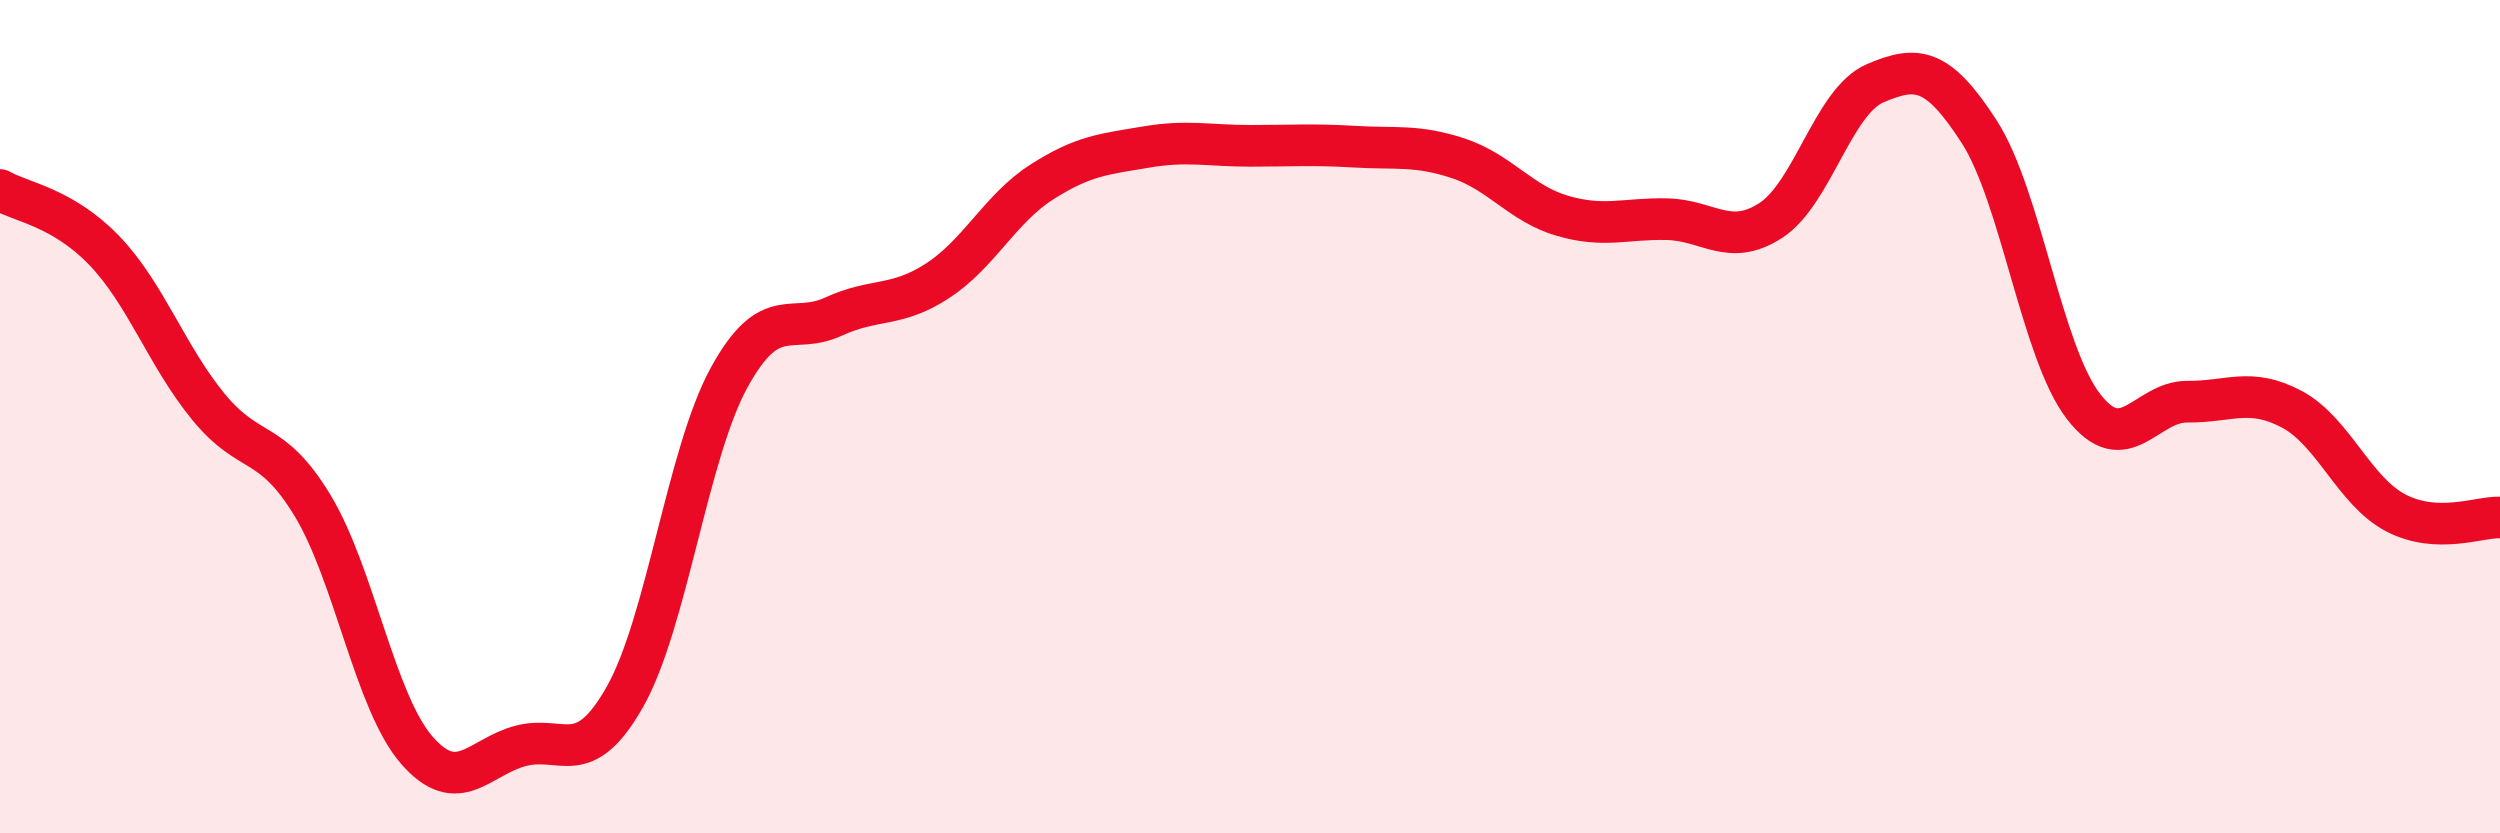 
    <svg width="60" height="20" viewBox="0 0 60 20" xmlns="http://www.w3.org/2000/svg">
      <path
        d="M 0,4.56 C 0.5,4.85 1.5,4.97 2.5,6.01 C 3.5,7.05 4,8.54 5,9.76 C 6,10.98 6.5,10.48 7.5,12.13 C 8.5,13.78 9,16.85 10,18 C 11,19.15 11.5,18.16 12.5,17.9 C 13.5,17.64 14,18.49 15,16.72 C 16,14.95 16.5,10.88 17.5,9.06 C 18.5,7.24 19,8.06 20,7.6 C 21,7.14 21.5,7.39 22.5,6.74 C 23.5,6.09 24,5.01 25,4.37 C 26,3.73 26.5,3.7 27.5,3.53 C 28.5,3.36 29,3.5 30,3.5 C 31,3.5 31.5,3.46 32.5,3.52 C 33.5,3.58 34,3.47 35,3.8 C 36,4.13 36.5,4.89 37.5,5.18 C 38.5,5.47 39,5.24 40,5.26 C 41,5.28 41.5,5.94 42.5,5.29 C 43.5,4.64 44,2.43 45,2 C 46,1.57 46.5,1.61 47.5,3.16 C 48.5,4.71 49,8.45 50,9.75 C 51,11.05 51.5,9.63 52.5,9.64 C 53.5,9.65 54,9.29 55,9.82 C 56,10.35 56.5,11.79 57.5,12.31 C 58.5,12.83 59.5,12.4 60,12.42L60 20L0 20Z"
        fill="#EB0A25"
        opacity="0.1"
        stroke-linecap="round"
        stroke-linejoin="round"
      />
      <path
        d="M 0,4.56 C 0.5,4.85 1.5,4.97 2.5,6.01 C 3.5,7.05 4,8.54 5,9.76 C 6,10.98 6.5,10.48 7.5,12.13 C 8.5,13.78 9,16.85 10,18 C 11,19.15 11.5,18.16 12.5,17.9 C 13.5,17.64 14,18.49 15,16.72 C 16,14.95 16.5,10.88 17.5,9.06 C 18.5,7.24 19,8.06 20,7.6 C 21,7.14 21.5,7.39 22.5,6.74 C 23.5,6.09 24,5.01 25,4.37 C 26,3.73 26.5,3.7 27.5,3.53 C 28.5,3.36 29,3.5 30,3.5 C 31,3.5 31.5,3.46 32.5,3.52 C 33.5,3.58 34,3.47 35,3.8 C 36,4.13 36.5,4.89 37.5,5.18 C 38.5,5.47 39,5.24 40,5.26 C 41,5.28 41.5,5.94 42.5,5.29 C 43.5,4.64 44,2.43 45,2 C 46,1.57 46.5,1.61 47.5,3.16 C 48.5,4.71 49,8.45 50,9.75 C 51,11.05 51.5,9.63 52.5,9.64 C 53.5,9.65 54,9.29 55,9.82 C 56,10.35 56.5,11.79 57.5,12.31 C 58.5,12.83 59.5,12.4 60,12.42"
        stroke="#EB0A25"
        stroke-width="1"
        fill="none"
        stroke-linecap="round"
        stroke-linejoin="round"
      />
    </svg>
  